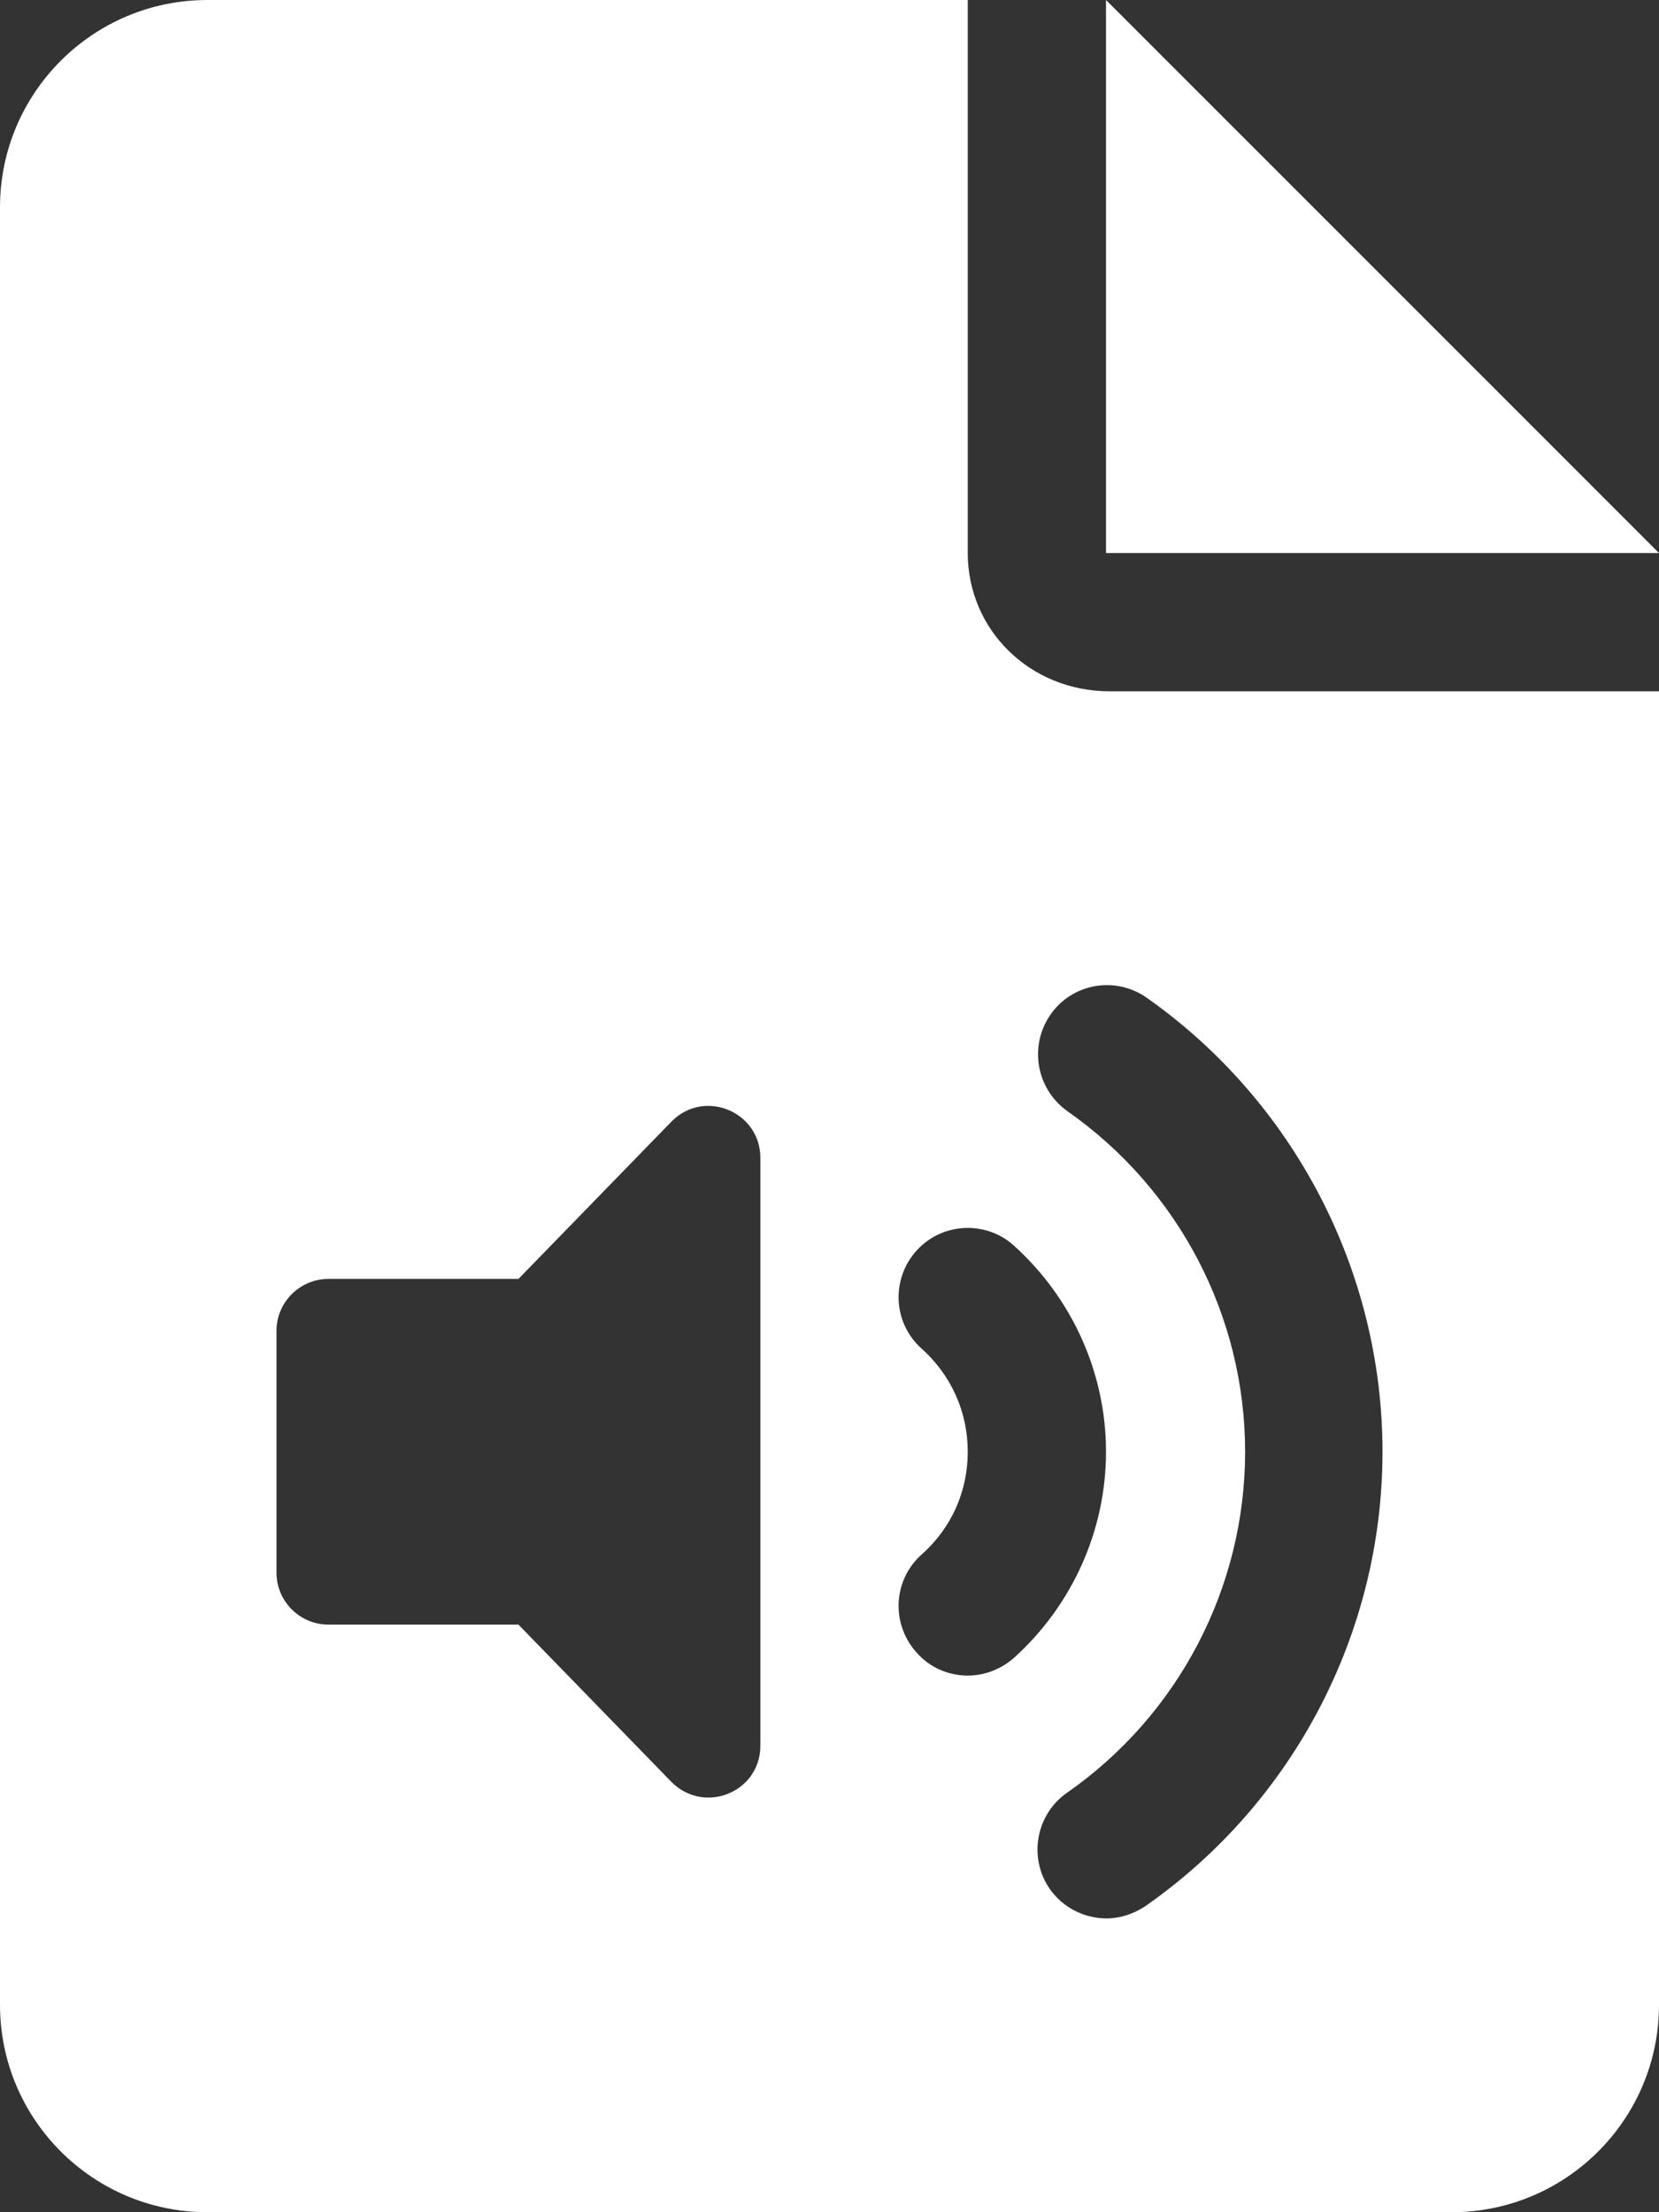 <?xml version="1.0" encoding="UTF-8"?> <!-- Generator: Adobe Illustrator 26.0.3, SVG Export Plug-In . SVG Version: 6.00 Build 0) --> <svg xmlns="http://www.w3.org/2000/svg" xmlns:xlink="http://www.w3.org/1999/xlink" version="1.1" id="Ebene_1" x="0px" y="0px" viewBox="0 0 384 512" style="enable-background:new 0 0 384 512;" xml:space="preserve"><rect x="0" y="0" width="384" height="512" fill="#333333" stroke="none"/> <style type="text/css"> .st0{fill:#FFFFFF;} </style> <path class="st0" d="M224,128V0H48C21.5,0,0,21.5,0,48v416c0,26.5,21.5,48,48,48h288c26.5,0,48-21.5,48-48V160H256.9 C238.3,160,224,145.7,224,128z M176,404c0,10.8-12.9,16-20.5,8.5L120,376H76c-6.6,0-12-5.4-12-12v-56c0-6.6,5.4-12,12-12h44 l35.5-36.5c7.6-7.6,20.5-2.2,20.5,8.5V404z M224,387.8c-4.4,0-8.8-1.8-11.9-5.4c-5.9-6.6-5.4-16.7,1.2-22.6 c6.9-6.1,10.7-14.6,10.7-23.8s-3.8-17.7-10.7-23.9c-6.6-5.9-7.1-16-1.2-22.6c5.9-6.6,16.1-7.1,22.6-1.2 c13.5,12.2,21.3,29.5,21.3,47.7s-7.8,35.5-21.3,47.7C231.6,386.4,227.8,387.8,224,387.8z M320,336c0,41.8-20.5,81.1-54.8,105.1 c-2.8,1.9-6,2.9-9.1,2.9c-5,0-10-2.4-13.1-6.8c-5-7.2-3.3-17.2,4-22.3c25.8-18,41.2-47.5,41.2-78.9s-15.4-60.8-41.1-78.8 c-7.2-5.1-9-15-4-22.3c5-7.3,15-9.1,22.3-4C299.5,254.9,320,294.2,320,336z M256,0v128h128L256,0z"></path> </svg> 